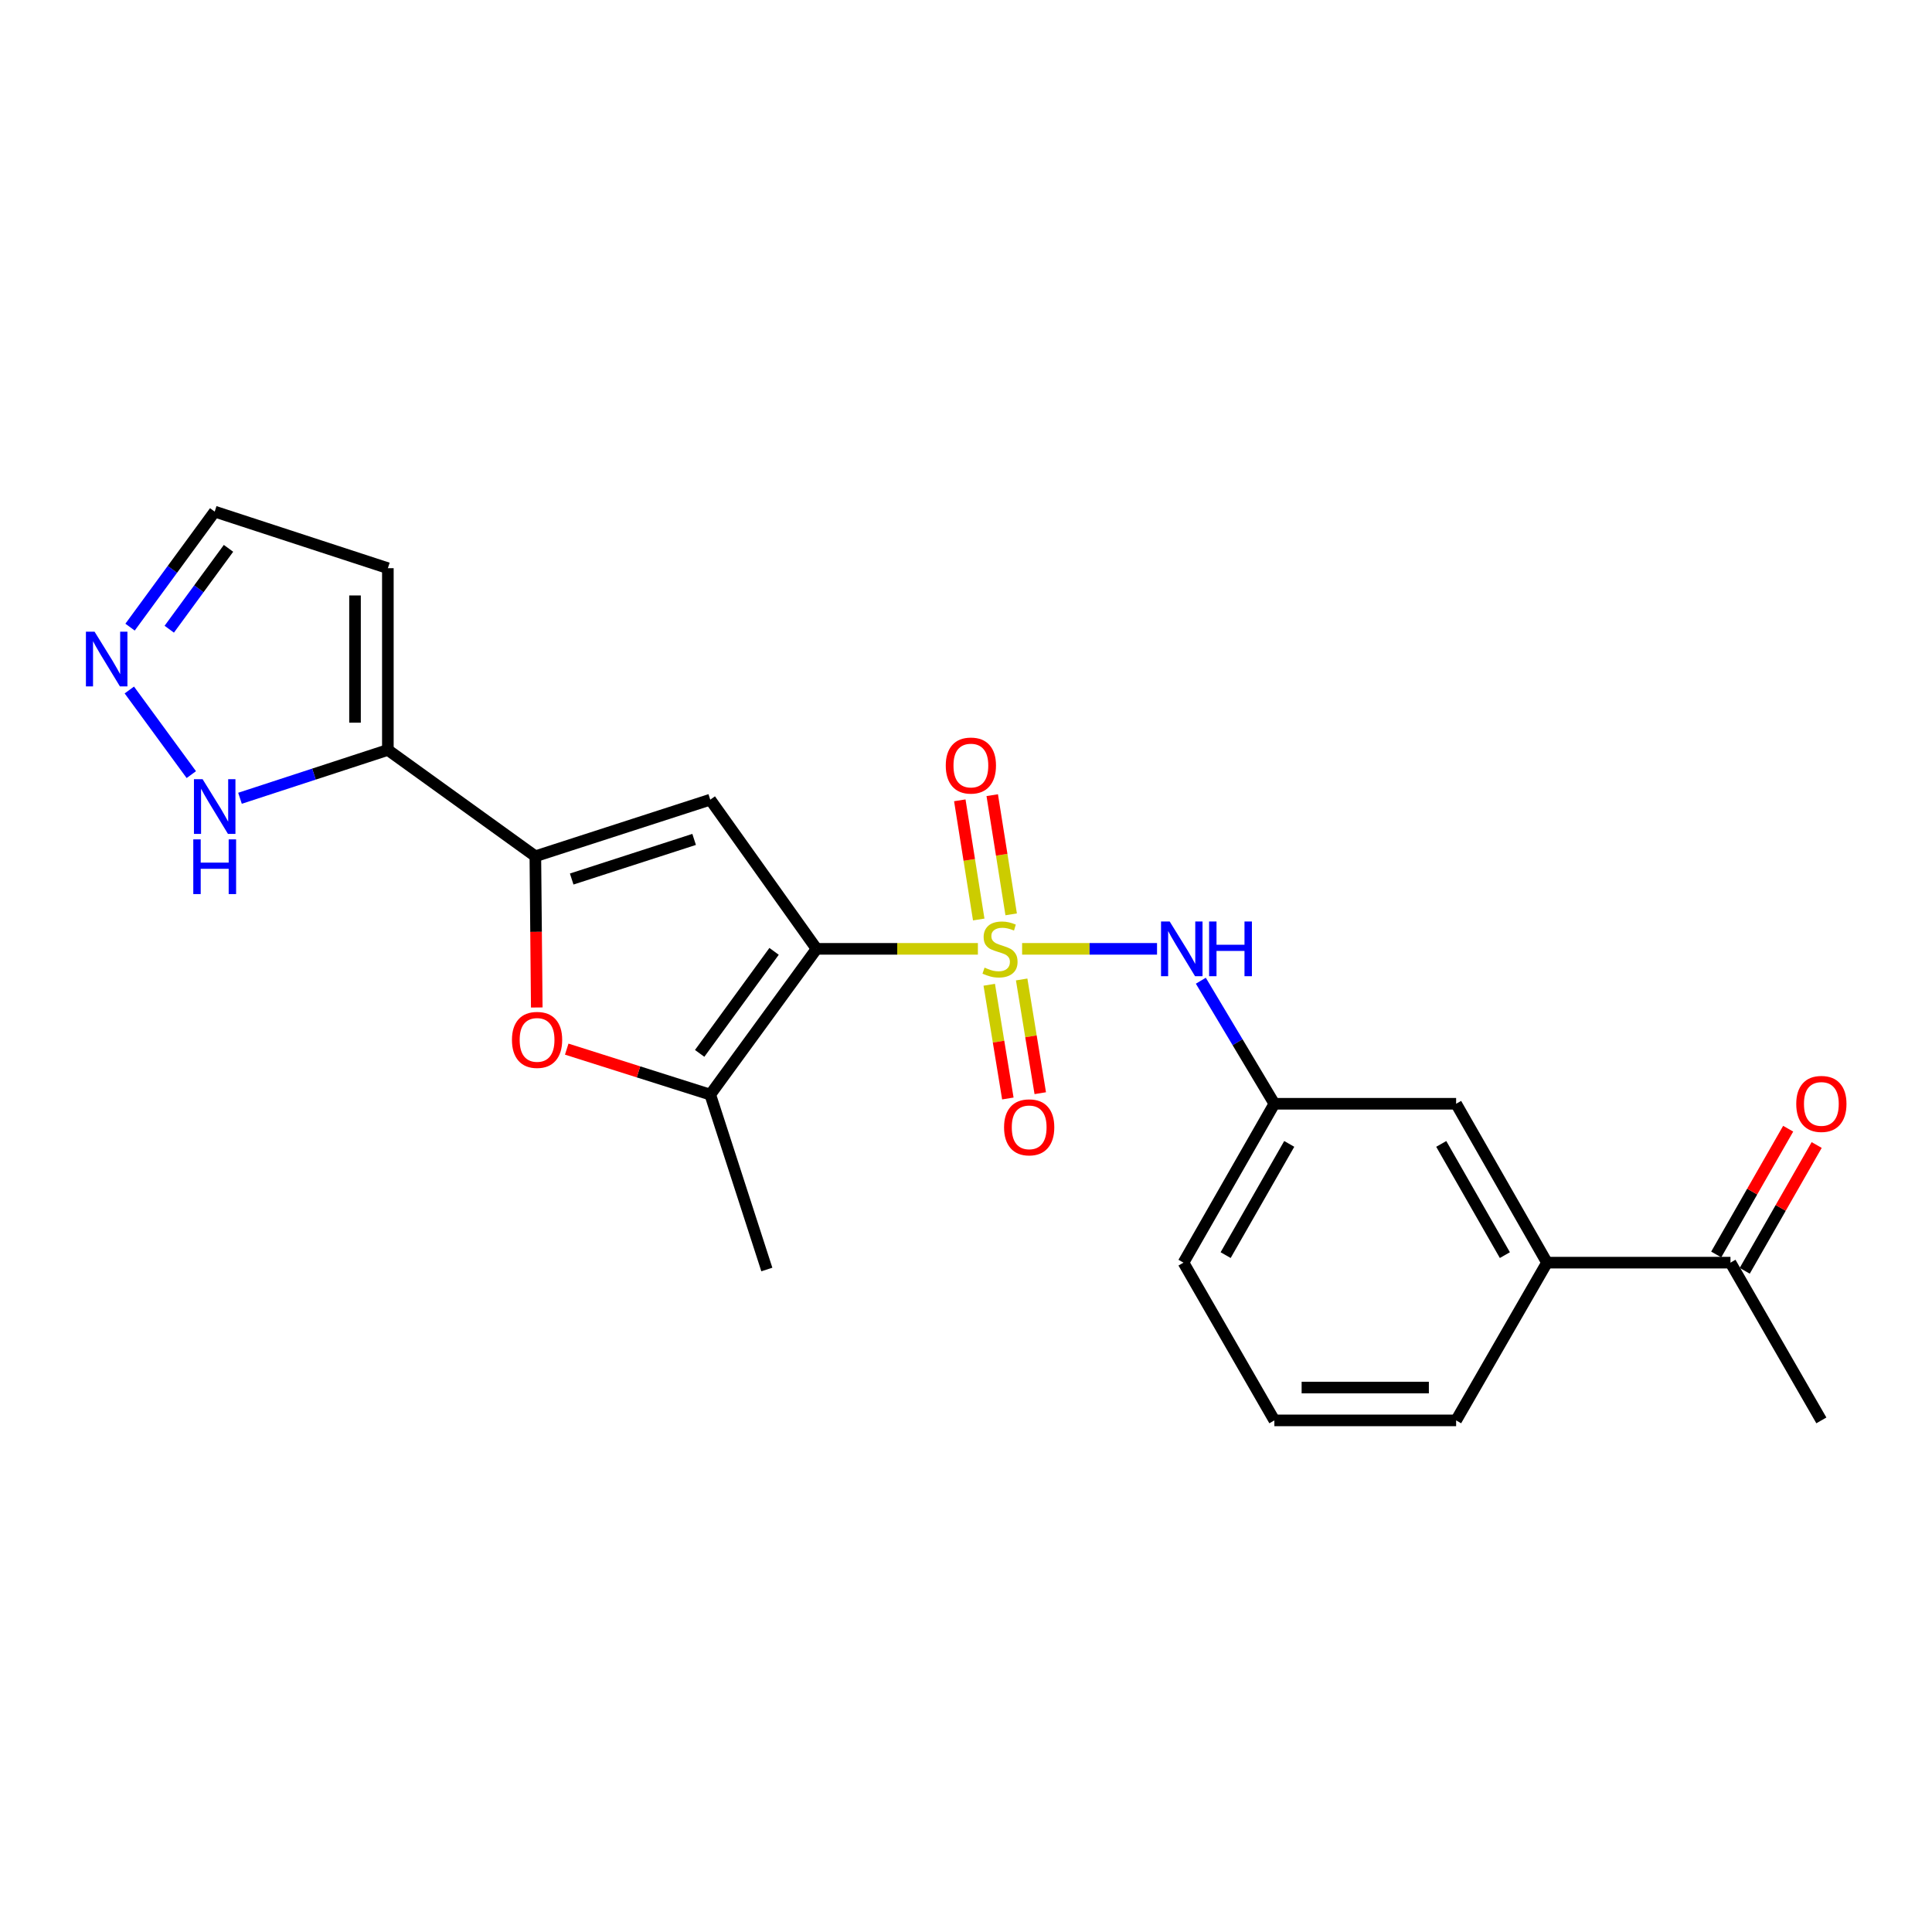 <?xml version='1.0' encoding='iso-8859-1'?>
<svg version='1.1' baseProfile='full'
              xmlns='http://www.w3.org/2000/svg'
                      xmlns:rdkit='http://www.rdkit.org/xml'
                      xmlns:xlink='http://www.w3.org/1999/xlink'
                  xml:space='preserve'
width='1000px' height='1000px' viewBox='0 0 1000 1000'>
<!-- END OF HEADER -->
<rect style='opacity:1.0;fill:#FFFFFF;stroke:none' width='1000' height='1000' x='0' y='0'> </rect>
<path class='bond-0' d='M 506.154,491.122 L 464.402,491.122' style='fill:none;fill-rule:evenodd;stroke:#CCCC00;stroke-width:6px;stroke-linecap:butt;stroke-linejoin:miter;stroke-opacity:1' />
<path class='bond-0' d='M 464.402,491.122 L 422.65,491.122' style='fill:none;fill-rule:evenodd;stroke:#000000;stroke-width:6px;stroke-linecap:butt;stroke-linejoin:miter;stroke-opacity:1' />
<path class='bond-6' d='M 529.04,491.122 L 563.96,491.122' style='fill:none;fill-rule:evenodd;stroke:#CCCC00;stroke-width:6px;stroke-linecap:butt;stroke-linejoin:miter;stroke-opacity:1' />
<path class='bond-6' d='M 563.96,491.122 L 598.88,491.122' style='fill:none;fill-rule:evenodd;stroke:#0000FF;stroke-width:6px;stroke-linecap:butt;stroke-linejoin:miter;stroke-opacity:1' />
<path class='bond-9' d='M 523.378,473.265 L 518.479,442.421' style='fill:none;fill-rule:evenodd;stroke:#CCCC00;stroke-width:6px;stroke-linecap:butt;stroke-linejoin:miter;stroke-opacity:1' />
<path class='bond-9' d='M 518.479,442.421 L 513.579,411.577' style='fill:none;fill-rule:evenodd;stroke:#FF0000;stroke-width:6px;stroke-linecap:butt;stroke-linejoin:miter;stroke-opacity:1' />
<path class='bond-9' d='M 506.588,475.932 L 501.689,445.088' style='fill:none;fill-rule:evenodd;stroke:#CCCC00;stroke-width:6px;stroke-linecap:butt;stroke-linejoin:miter;stroke-opacity:1' />
<path class='bond-9' d='M 501.689,445.088 L 496.789,414.244' style='fill:none;fill-rule:evenodd;stroke:#FF0000;stroke-width:6px;stroke-linecap:butt;stroke-linejoin:miter;stroke-opacity:1' />
<path class='bond-10' d='M 512.034,509.712 L 516.847,539.143' style='fill:none;fill-rule:evenodd;stroke:#CCCC00;stroke-width:6px;stroke-linecap:butt;stroke-linejoin:miter;stroke-opacity:1' />
<path class='bond-10' d='M 516.847,539.143 L 521.659,568.575' style='fill:none;fill-rule:evenodd;stroke:#FF0000;stroke-width:6px;stroke-linecap:butt;stroke-linejoin:miter;stroke-opacity:1' />
<path class='bond-10' d='M 528.812,506.969 L 533.624,536.4' style='fill:none;fill-rule:evenodd;stroke:#CCCC00;stroke-width:6px;stroke-linecap:butt;stroke-linejoin:miter;stroke-opacity:1' />
<path class='bond-10' d='M 533.624,536.4 L 538.437,565.832' style='fill:none;fill-rule:evenodd;stroke:#FF0000;stroke-width:6px;stroke-linecap:butt;stroke-linejoin:miter;stroke-opacity:1' />
<path class='bond-1' d='M 422.65,491.122 L 367.625,413.911' style='fill:none;fill-rule:evenodd;stroke:#000000;stroke-width:6px;stroke-linecap:butt;stroke-linejoin:miter;stroke-opacity:1' />
<path class='bond-3' d='M 422.65,491.122 L 367.625,566.566' style='fill:none;fill-rule:evenodd;stroke:#000000;stroke-width:6px;stroke-linecap:butt;stroke-linejoin:miter;stroke-opacity:1' />
<path class='bond-3' d='M 400.661,492.421 L 362.144,545.232' style='fill:none;fill-rule:evenodd;stroke:#000000;stroke-width:6px;stroke-linecap:butt;stroke-linejoin:miter;stroke-opacity:1' />
<path class='bond-2' d='M 367.625,413.911 L 277.098,443.199' style='fill:none;fill-rule:evenodd;stroke:#000000;stroke-width:6px;stroke-linecap:butt;stroke-linejoin:miter;stroke-opacity:1' />
<path class='bond-2' d='M 359.279,434.48 L 295.91,454.981' style='fill:none;fill-rule:evenodd;stroke:#000000;stroke-width:6px;stroke-linecap:butt;stroke-linejoin:miter;stroke-opacity:1' />
<path class='bond-5' d='M 277.098,443.199 L 200.756,388.174' style='fill:none;fill-rule:evenodd;stroke:#000000;stroke-width:6px;stroke-linecap:butt;stroke-linejoin:miter;stroke-opacity:1' />
<path class='bond-23' d='M 277.098,443.199 L 277.464,482.336' style='fill:none;fill-rule:evenodd;stroke:#000000;stroke-width:6px;stroke-linecap:butt;stroke-linejoin:miter;stroke-opacity:1' />
<path class='bond-23' d='M 277.464,482.336 L 277.83,521.472' style='fill:none;fill-rule:evenodd;stroke:#FF0000;stroke-width:6px;stroke-linecap:butt;stroke-linejoin:miter;stroke-opacity:1' />
<path class='bond-4' d='M 367.625,566.566 L 330.481,554.798' style='fill:none;fill-rule:evenodd;stroke:#000000;stroke-width:6px;stroke-linecap:butt;stroke-linejoin:miter;stroke-opacity:1' />
<path class='bond-4' d='M 330.481,554.798 L 293.336,543.03' style='fill:none;fill-rule:evenodd;stroke:#FF0000;stroke-width:6px;stroke-linecap:butt;stroke-linejoin:miter;stroke-opacity:1' />
<path class='bond-18' d='M 367.625,566.566 L 396.914,657.094' style='fill:none;fill-rule:evenodd;stroke:#000000;stroke-width:6px;stroke-linecap:butt;stroke-linejoin:miter;stroke-opacity:1' />
<path class='bond-7' d='M 200.756,388.174 L 162.489,400.679' style='fill:none;fill-rule:evenodd;stroke:#000000;stroke-width:6px;stroke-linecap:butt;stroke-linejoin:miter;stroke-opacity:1' />
<path class='bond-7' d='M 162.489,400.679 L 124.223,413.183' style='fill:none;fill-rule:evenodd;stroke:#0000FF;stroke-width:6px;stroke-linecap:butt;stroke-linejoin:miter;stroke-opacity:1' />
<path class='bond-11' d='M 200.756,388.174 L 200.756,294.096' style='fill:none;fill-rule:evenodd;stroke:#000000;stroke-width:6px;stroke-linecap:butt;stroke-linejoin:miter;stroke-opacity:1' />
<path class='bond-11' d='M 183.756,374.063 L 183.756,308.207' style='fill:none;fill-rule:evenodd;stroke:#000000;stroke-width:6px;stroke-linecap:butt;stroke-linejoin:miter;stroke-opacity:1' />
<path class='bond-14' d='M 621.545,507.617 L 640.577,539.463' style='fill:none;fill-rule:evenodd;stroke:#0000FF;stroke-width:6px;stroke-linecap:butt;stroke-linejoin:miter;stroke-opacity:1' />
<path class='bond-14' d='M 640.577,539.463 L 659.609,571.308' style='fill:none;fill-rule:evenodd;stroke:#000000;stroke-width:6px;stroke-linecap:butt;stroke-linejoin:miter;stroke-opacity:1' />
<path class='bond-8' d='M 99.021,400.937 L 66.942,357.144' style='fill:none;fill-rule:evenodd;stroke:#0000FF;stroke-width:6px;stroke-linecap:butt;stroke-linejoin:miter;stroke-opacity:1' />
<path class='bond-25' d='M 67.319,324.605 L 89.222,294.706' style='fill:none;fill-rule:evenodd;stroke:#0000FF;stroke-width:6px;stroke-linecap:butt;stroke-linejoin:miter;stroke-opacity:1' />
<path class='bond-25' d='M 89.222,294.706 L 111.126,264.807' style='fill:none;fill-rule:evenodd;stroke:#000000;stroke-width:6px;stroke-linecap:butt;stroke-linejoin:miter;stroke-opacity:1' />
<path class='bond-25' d='M 87.604,325.682 L 102.936,304.753' style='fill:none;fill-rule:evenodd;stroke:#0000FF;stroke-width:6px;stroke-linecap:butt;stroke-linejoin:miter;stroke-opacity:1' />
<path class='bond-25' d='M 102.936,304.753 L 118.269,283.824' style='fill:none;fill-rule:evenodd;stroke:#000000;stroke-width:6px;stroke-linecap:butt;stroke-linejoin:miter;stroke-opacity:1' />
<path class='bond-16' d='M 200.756,294.096 L 111.126,264.807' style='fill:none;fill-rule:evenodd;stroke:#000000;stroke-width:6px;stroke-linecap:butt;stroke-linejoin:miter;stroke-opacity:1' />
<path class='bond-12' d='M 800.732,653.543 L 753.688,571.308' style='fill:none;fill-rule:evenodd;stroke:#000000;stroke-width:6px;stroke-linecap:butt;stroke-linejoin:miter;stroke-opacity:1' />
<path class='bond-12' d='M 778.919,649.649 L 745.988,592.085' style='fill:none;fill-rule:evenodd;stroke:#000000;stroke-width:6px;stroke-linecap:butt;stroke-linejoin:miter;stroke-opacity:1' />
<path class='bond-13' d='M 800.732,653.543 L 895.69,653.543' style='fill:none;fill-rule:evenodd;stroke:#000000;stroke-width:6px;stroke-linecap:butt;stroke-linejoin:miter;stroke-opacity:1' />
<path class='bond-24' d='M 800.732,653.543 L 753.688,735.193' style='fill:none;fill-rule:evenodd;stroke:#000000;stroke-width:6px;stroke-linecap:butt;stroke-linejoin:miter;stroke-opacity:1' />
<path class='bond-17' d='M 903.068,657.764 L 921.691,625.21' style='fill:none;fill-rule:evenodd;stroke:#000000;stroke-width:6px;stroke-linecap:butt;stroke-linejoin:miter;stroke-opacity:1' />
<path class='bond-17' d='M 921.691,625.21 L 940.313,592.657' style='fill:none;fill-rule:evenodd;stroke:#FF0000;stroke-width:6px;stroke-linecap:butt;stroke-linejoin:miter;stroke-opacity:1' />
<path class='bond-17' d='M 888.311,649.322 L 906.934,616.769' style='fill:none;fill-rule:evenodd;stroke:#000000;stroke-width:6px;stroke-linecap:butt;stroke-linejoin:miter;stroke-opacity:1' />
<path class='bond-17' d='M 906.934,616.769 L 925.557,584.215' style='fill:none;fill-rule:evenodd;stroke:#FF0000;stroke-width:6px;stroke-linecap:butt;stroke-linejoin:miter;stroke-opacity:1' />
<path class='bond-22' d='M 895.69,653.543 L 942.734,735.193' style='fill:none;fill-rule:evenodd;stroke:#000000;stroke-width:6px;stroke-linecap:butt;stroke-linejoin:miter;stroke-opacity:1' />
<path class='bond-15' d='M 659.609,571.308 L 753.688,571.308' style='fill:none;fill-rule:evenodd;stroke:#000000;stroke-width:6px;stroke-linecap:butt;stroke-linejoin:miter;stroke-opacity:1' />
<path class='bond-21' d='M 659.609,571.308 L 612.574,653.543' style='fill:none;fill-rule:evenodd;stroke:#000000;stroke-width:6px;stroke-linecap:butt;stroke-linejoin:miter;stroke-opacity:1' />
<path class='bond-21' d='M 667.311,592.083 L 634.387,649.648' style='fill:none;fill-rule:evenodd;stroke:#000000;stroke-width:6px;stroke-linecap:butt;stroke-linejoin:miter;stroke-opacity:1' />
<path class='bond-19' d='M 753.688,735.193 L 659.609,735.193' style='fill:none;fill-rule:evenodd;stroke:#000000;stroke-width:6px;stroke-linecap:butt;stroke-linejoin:miter;stroke-opacity:1' />
<path class='bond-19' d='M 739.576,718.192 L 673.721,718.192' style='fill:none;fill-rule:evenodd;stroke:#000000;stroke-width:6px;stroke-linecap:butt;stroke-linejoin:miter;stroke-opacity:1' />
<path class='bond-20' d='M 659.609,735.193 L 612.574,653.543' style='fill:none;fill-rule:evenodd;stroke:#000000;stroke-width:6px;stroke-linecap:butt;stroke-linejoin:miter;stroke-opacity:1' />
<path  class='atom-0' d='M 509.608 500.842
Q 509.928 500.962, 511.248 501.522
Q 512.568 502.082, 514.008 502.442
Q 515.488 502.762, 516.928 502.762
Q 519.608 502.762, 521.168 501.482
Q 522.728 500.162, 522.728 497.882
Q 522.728 496.322, 521.928 495.362
Q 521.168 494.402, 519.968 493.882
Q 518.768 493.362, 516.768 492.762
Q 514.248 492.002, 512.728 491.282
Q 511.248 490.562, 510.168 489.042
Q 509.128 487.522, 509.128 484.962
Q 509.128 481.402, 511.528 479.202
Q 513.968 477.002, 518.768 477.002
Q 522.048 477.002, 525.768 478.562
L 524.848 481.642
Q 521.448 480.242, 518.888 480.242
Q 516.128 480.242, 514.608 481.402
Q 513.088 482.522, 513.128 484.482
Q 513.128 486.002, 513.888 486.922
Q 514.688 487.842, 515.808 488.362
Q 516.968 488.882, 518.888 489.482
Q 521.448 490.282, 522.968 491.082
Q 524.488 491.882, 525.568 493.522
Q 526.688 495.122, 526.688 497.882
Q 526.688 501.802, 524.048 503.922
Q 521.448 506.002, 517.088 506.002
Q 514.568 506.002, 512.648 505.442
Q 510.768 504.922, 508.528 504.002
L 509.608 500.842
' fill='#CCCC00'/>
<path  class='atom-5' d='M 264.986 538.246
Q 264.986 531.446, 268.346 527.646
Q 271.706 523.846, 277.986 523.846
Q 284.266 523.846, 287.626 527.646
Q 290.986 531.446, 290.986 538.246
Q 290.986 545.126, 287.586 549.046
Q 284.186 552.926, 277.986 552.926
Q 271.746 552.926, 268.346 549.046
Q 264.986 545.166, 264.986 538.246
M 277.986 549.726
Q 282.306 549.726, 284.626 546.846
Q 286.986 543.926, 286.986 538.246
Q 286.986 532.686, 284.626 529.886
Q 282.306 527.046, 277.986 527.046
Q 273.666 527.046, 271.306 529.846
Q 268.986 532.646, 268.986 538.246
Q 268.986 543.966, 271.306 546.846
Q 273.666 549.726, 277.986 549.726
' fill='#FF0000'/>
<path  class='atom-7' d='M 605.427 476.962
L 614.707 491.962
Q 615.627 493.442, 617.107 496.122
Q 618.587 498.802, 618.667 498.962
L 618.667 476.962
L 622.427 476.962
L 622.427 505.282
L 618.547 505.282
L 608.587 488.882
Q 607.427 486.962, 606.187 484.762
Q 604.987 482.562, 604.627 481.882
L 604.627 505.282
L 600.947 505.282
L 600.947 476.962
L 605.427 476.962
' fill='#0000FF'/>
<path  class='atom-7' d='M 625.827 476.962
L 629.667 476.962
L 629.667 489.002
L 644.147 489.002
L 644.147 476.962
L 647.987 476.962
L 647.987 505.282
L 644.147 505.282
L 644.147 492.202
L 629.667 492.202
L 629.667 505.282
L 625.827 505.282
L 625.827 476.962
' fill='#0000FF'/>
<path  class='atom-8' d='M 104.866 403.303
L 114.146 418.303
Q 115.066 419.783, 116.546 422.463
Q 118.026 425.143, 118.106 425.303
L 118.106 403.303
L 121.866 403.303
L 121.866 431.623
L 117.986 431.623
L 108.026 415.223
Q 106.866 413.303, 105.626 411.103
Q 104.426 408.903, 104.066 408.223
L 104.066 431.623
L 100.386 431.623
L 100.386 403.303
L 104.866 403.303
' fill='#0000FF'/>
<path  class='atom-8' d='M 100.046 434.455
L 103.886 434.455
L 103.886 446.495
L 118.366 446.495
L 118.366 434.455
L 122.206 434.455
L 122.206 462.775
L 118.366 462.775
L 118.366 449.695
L 103.886 449.695
L 103.886 462.775
L 100.046 462.775
L 100.046 434.455
' fill='#0000FF'/>
<path  class='atom-9' d='M 48.953 326.97
L 58.233 341.97
Q 59.153 343.45, 60.633 346.13
Q 62.113 348.81, 62.193 348.97
L 62.193 326.97
L 65.953 326.97
L 65.953 355.29
L 62.073 355.29
L 52.113 338.89
Q 50.953 336.97, 49.713 334.77
Q 48.513 332.57, 48.153 331.89
L 48.153 355.29
L 44.473 355.29
L 44.473 326.97
L 48.953 326.97
' fill='#0000FF'/>
<path  class='atom-10' d='M 489.525 396.245
Q 489.525 389.445, 492.885 385.645
Q 496.245 381.845, 502.525 381.845
Q 508.805 381.845, 512.165 385.645
Q 515.525 389.445, 515.525 396.245
Q 515.525 403.125, 512.125 407.045
Q 508.725 410.925, 502.525 410.925
Q 496.285 410.925, 492.885 407.045
Q 489.525 403.165, 489.525 396.245
M 502.525 407.725
Q 506.845 407.725, 509.165 404.845
Q 511.525 401.925, 511.525 396.245
Q 511.525 390.685, 509.165 387.885
Q 506.845 385.045, 502.525 385.045
Q 498.205 385.045, 495.845 387.845
Q 493.525 390.645, 493.525 396.245
Q 493.525 401.965, 495.845 404.845
Q 498.205 407.725, 502.525 407.725
' fill='#FF0000'/>
<path  class='atom-11' d='M 519.7 583.505
Q 519.7 576.705, 523.06 572.905
Q 526.42 569.105, 532.7 569.105
Q 538.98 569.105, 542.34 572.905
Q 545.7 576.705, 545.7 583.505
Q 545.7 590.385, 542.3 594.305
Q 538.9 598.185, 532.7 598.185
Q 526.46 598.185, 523.06 594.305
Q 519.7 590.425, 519.7 583.505
M 532.7 594.985
Q 537.02 594.985, 539.34 592.105
Q 541.7 589.185, 541.7 583.505
Q 541.7 577.945, 539.34 575.145
Q 537.02 572.305, 532.7 572.305
Q 528.38 572.305, 526.02 575.105
Q 523.7 577.905, 523.7 583.505
Q 523.7 589.225, 526.02 592.105
Q 528.38 594.985, 532.7 594.985
' fill='#FF0000'/>
<path  class='atom-18' d='M 929.734 571.388
Q 929.734 564.588, 933.094 560.788
Q 936.454 556.988, 942.734 556.988
Q 949.014 556.988, 952.374 560.788
Q 955.734 564.588, 955.734 571.388
Q 955.734 578.268, 952.334 582.188
Q 948.934 586.068, 942.734 586.068
Q 936.494 586.068, 933.094 582.188
Q 929.734 578.308, 929.734 571.388
M 942.734 582.868
Q 947.054 582.868, 949.374 579.988
Q 951.734 577.068, 951.734 571.388
Q 951.734 565.828, 949.374 563.028
Q 947.054 560.188, 942.734 560.188
Q 938.414 560.188, 936.054 562.988
Q 933.734 565.788, 933.734 571.388
Q 933.734 577.108, 936.054 579.988
Q 938.414 582.868, 942.734 582.868
' fill='#FF0000'/>
</svg>
